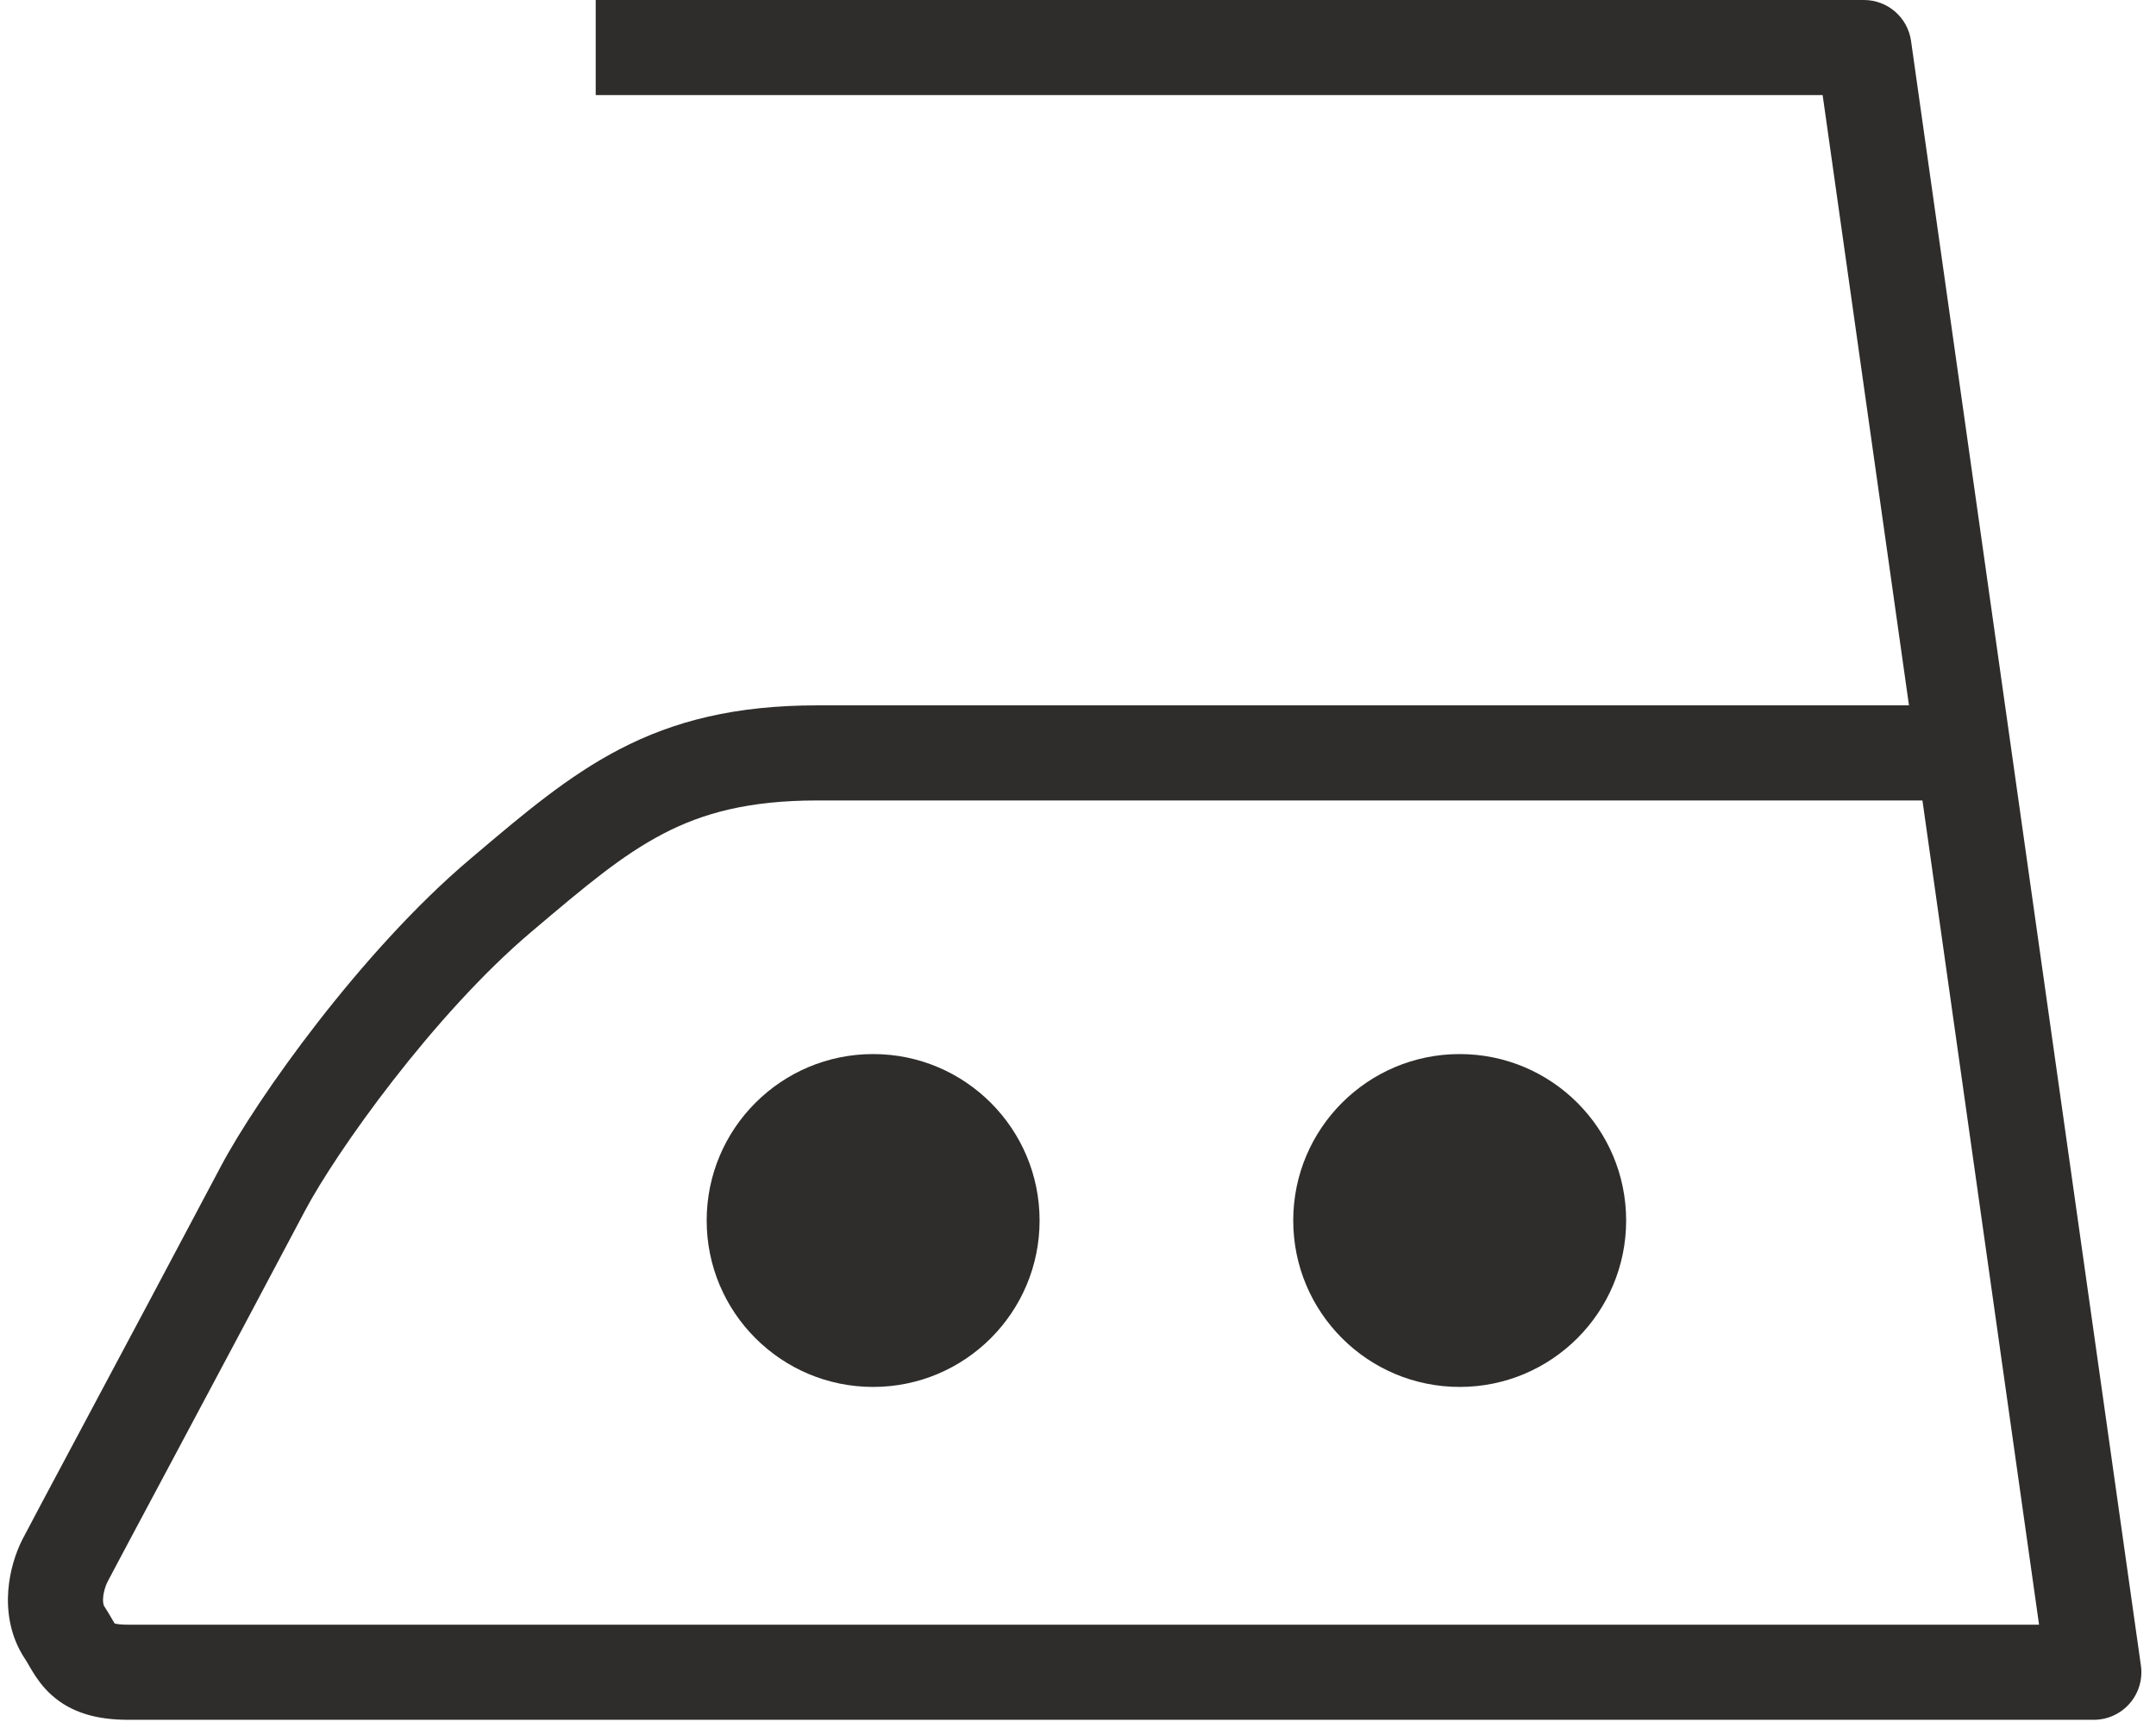 <?xml version="1.0" encoding="UTF-8"?> <svg xmlns="http://www.w3.org/2000/svg" width="136" height="109" viewBox="0 0 136 109" fill="none"><path fill-rule="evenodd" clip-rule="evenodd" d="M114.972 6H37.577V0H117.577C119.072 0 120.338 1.1 120.548 2.58L135.048 105.08C135.169 105.94 134.912 106.811 134.342 107.467C133.772 108.123 132.946 108.5 132.077 108.5H8.077C6.144 108.5 4.51 108.074 3.239 106.925C2.667 106.407 2.298 105.852 2.06 105.464C1.898 105.201 1.824 105.069 1.769 104.971C1.711 104.87 1.674 104.804 1.581 104.664C0.598 103.19 0.427 101.583 0.523 100.332C0.619 99.089 0.991 97.964 1.394 97.158C1.578 96.79 3.132 93.877 5.209 89.984C7.849 85.035 11.333 78.503 13.924 73.599C16.184 69.32 22.798 59.999 29.639 54.21C29.77 54.099 29.899 53.989 30.029 53.88C33.051 51.321 35.846 48.954 39.066 47.277C42.549 45.463 46.41 44.5 51.577 44.5H120.418L114.972 6ZM121.267 50.5H51.577C47.244 50.5 44.355 51.287 41.838 52.598C39.223 53.96 36.89 55.934 33.617 58.704L33.515 58.79C27.356 64.001 21.196 72.68 19.23 76.401C16.893 80.824 13.865 86.504 11.374 91.174C11.04 91.802 10.715 92.41 10.403 92.995C9.552 94.59 8.794 96.01 8.19 97.143C7.778 97.918 7.438 98.558 7.188 99.028C7.064 99.263 6.963 99.453 6.888 99.596C6.851 99.668 6.82 99.725 6.798 99.769L6.77 99.822C6.763 99.836 6.76 99.842 6.76 99.842C6.663 100.036 6.535 100.411 6.506 100.793C6.477 101.167 6.556 101.31 6.573 101.336C6.724 101.562 6.85 101.775 6.946 101.938C6.978 101.994 7.006 102.041 7.03 102.083C7.088 102.183 7.128 102.252 7.176 102.329C7.2 102.37 7.221 102.402 7.237 102.427C7.356 102.456 7.612 102.5 8.077 102.5H128.623L121.267 50.5Z" fill="#2E2D2C"></path><path d="M65.577 77C65.577 82.799 60.876 87.5 55.077 87.5C49.278 87.5 44.577 82.799 44.577 77C44.577 71.201 49.278 66.5 55.077 66.5C60.876 66.5 65.577 71.201 65.577 77Z" fill="#2E2D2C"></path><path d="M102.577 77C102.577 82.799 97.876 87.5 92.077 87.5C86.278 87.5 81.577 82.799 81.577 77C81.577 71.201 86.278 66.5 92.077 66.5C97.876 66.5 102.577 71.201 102.577 77Z" fill="#2E2D2C"></path></svg> 